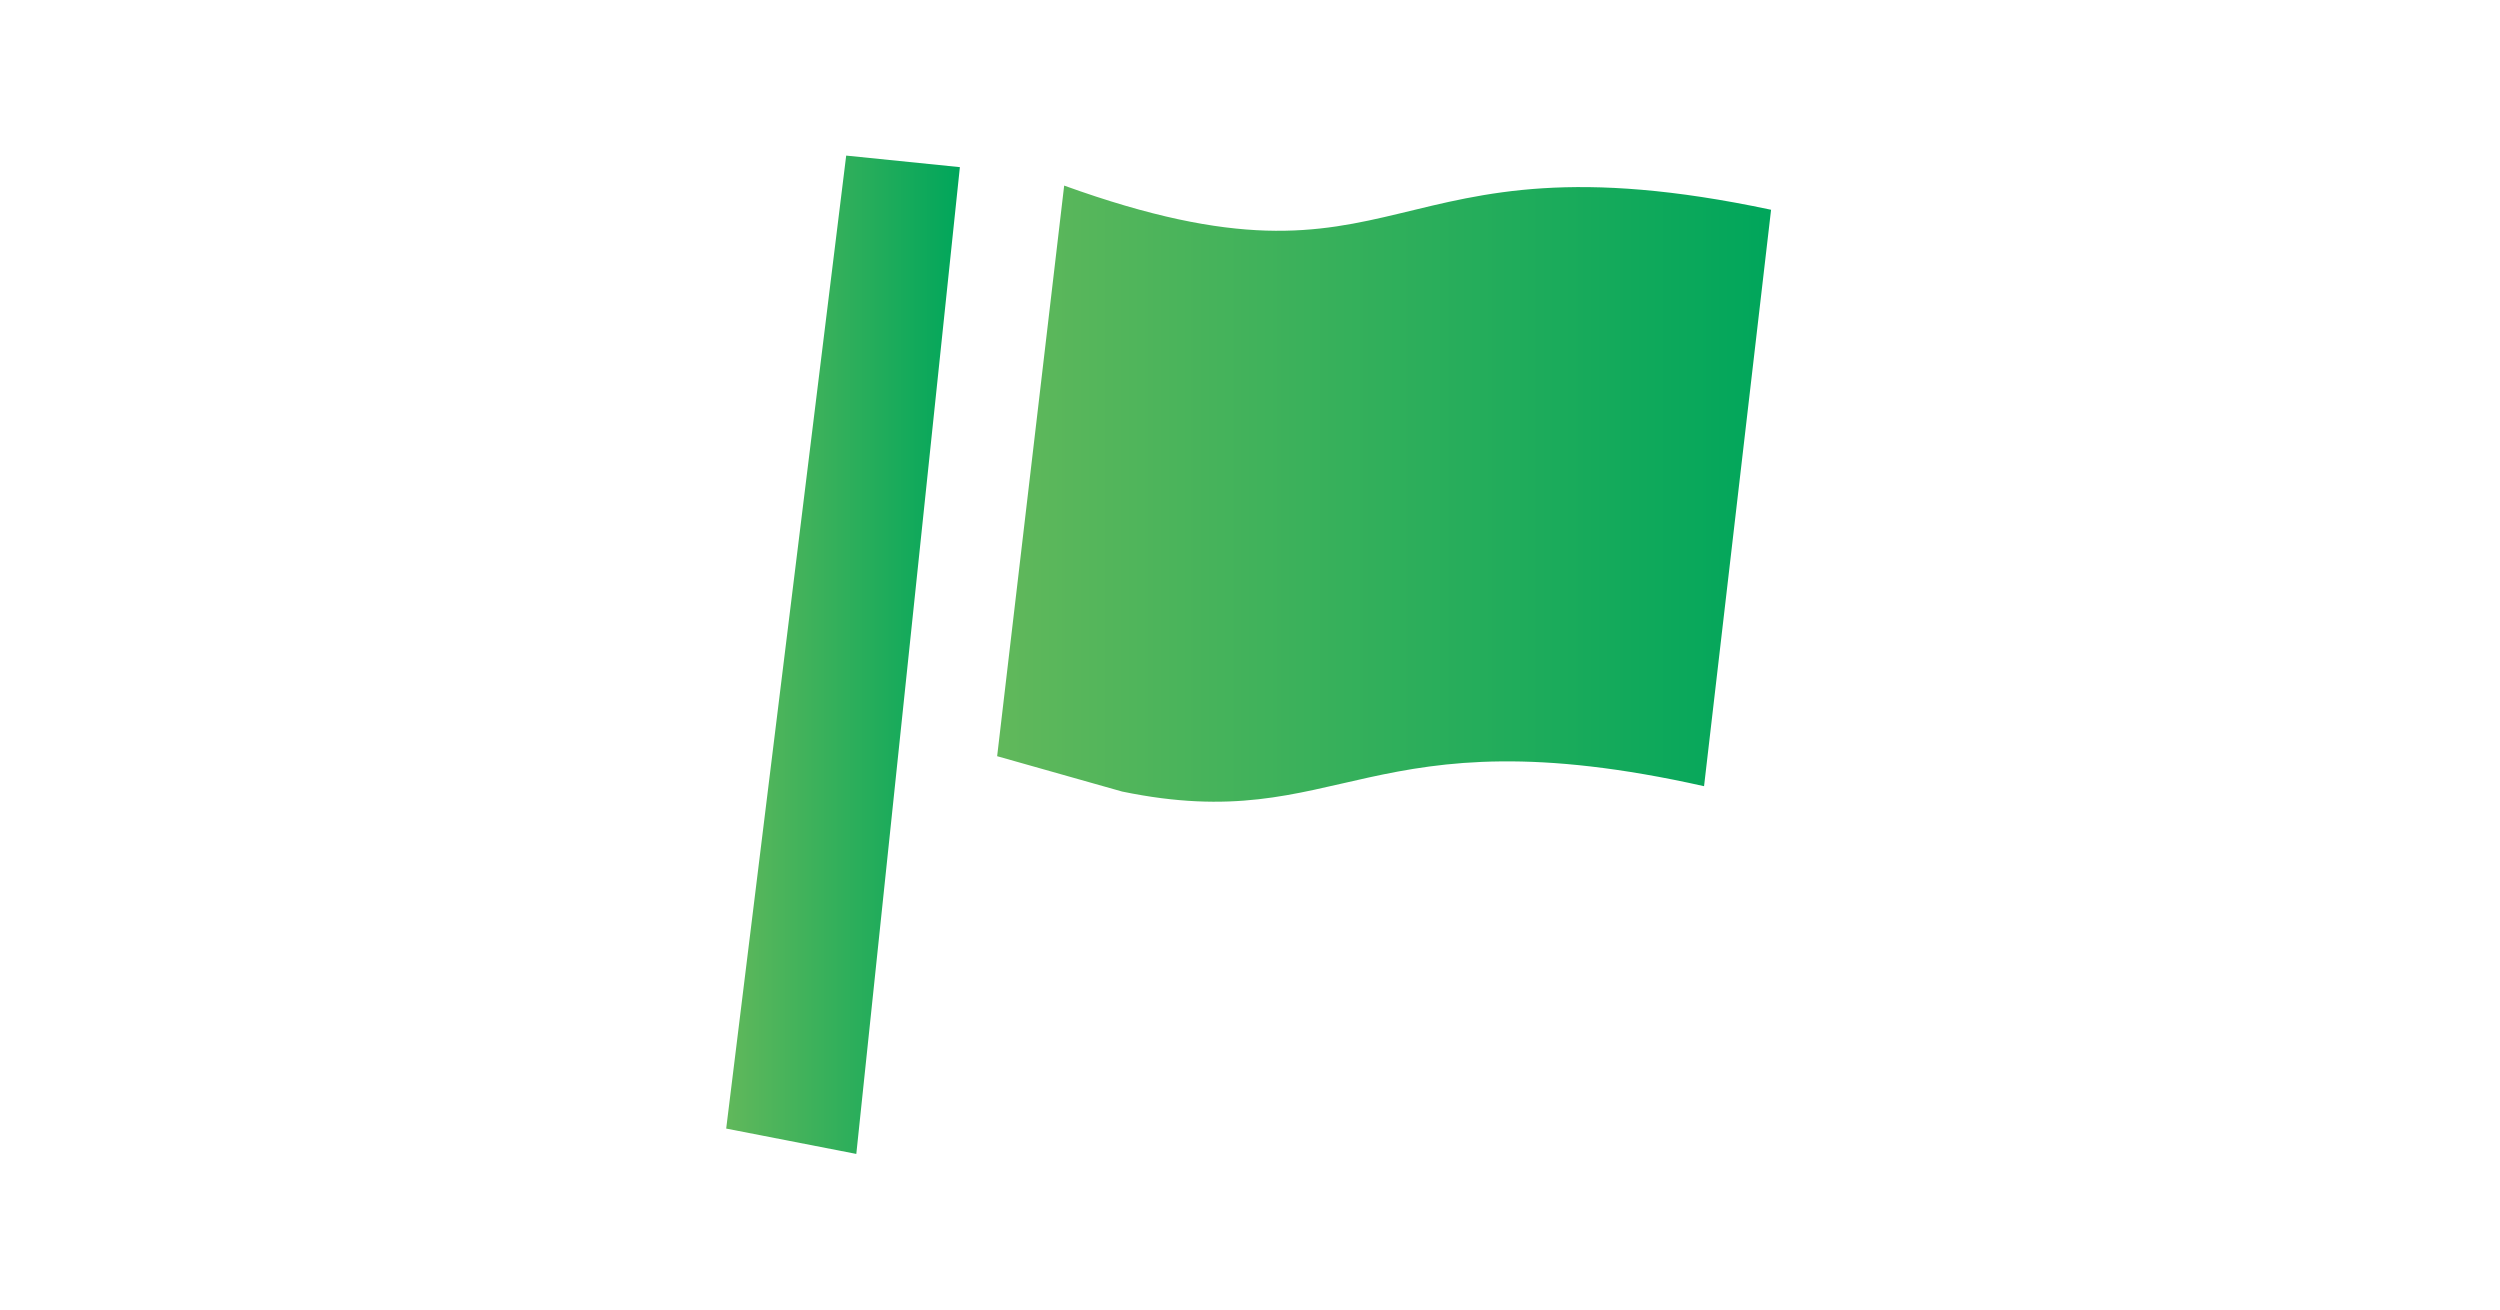 <?xml version="1.0" encoding="utf-8"?>
<!-- Generator: Adobe Illustrator 23.0.3, SVG Export Plug-In . SVG Version: 6.00 Build 0)  -->
<svg version="1.1" xmlns="http://www.w3.org/2000/svg" xmlns:xlink="http://www.w3.org/1999/xlink" x="0px" y="0px" viewBox="0 0 21 11" style="enable-background:new 0 0 21 11;" xml:space="preserve">
<style type="text/css">
	.st0{display:none;}
	.st1{display:inline;fill:url(#SVGID_1_);}
	.st2{display:inline;}
	.st3{fill:url(#SVGID_2_);}
	.st4{display:inline;fill:url(#SVGID_3_);}
	.st5{display:inline;fill:url(#SVGID_4_);}
	.st6{fill:url(#SVGID_5_);}
	.st7{fill:url(#SVGID_6_);}
	.st8{fill:url(#SVGID_7_);}
	.st9{display:inline;fill:url(#SVGID_8_);}
	.st10{display:inline;fill:url(#SVGID_9_);}
	.st11{display:inline;fill:url(#SVGID_10_);}
	.st12{display:inline;fill:url(#SVGID_11_);}
	.st13{display:inline;fill:url(#SVGID_12_);}
	.st14{fill:url(#SVGID_13_);}
	.st15{fill:url(#SVGID_14_);}
	.st16{fill:url(#SVGID_15_);}
	.st17{fill:url(#SVGID_16_);}
	.st18{display:inline;fill:url(#SVGID_17_);}
	.st19{display:inline;fill:url(#SVGID_18_);}
	.st20{display:inline;fill:url(#SVGID_19_);}
	.st21{display:inline;fill:url(#SVGID_20_);}
	.st22{display:inline;fill:url(#SVGID_21_);}
	.st23{display:inline;fill:url(#SVGID_22_);}
	.st24{fill:url(#SVGID_23_);}
	.st25{fill:url(#SVGID_24_);}
</style>
<g id="レイヤー_1" class="st0">
	<linearGradient id="SVGID_1_" gradientUnits="userSpaceOnUse" x1="10.546" y1="10.839" x2="10.546" y2="0.266">
		<stop  offset="0" style="stop-color:#FF678F"/>
		<stop  offset="1" style="stop-color:#F1365D"/>
	</linearGradient>
	<path class="st1" d="M15.213,3.096c-1.027-1.957-3.216-3.135-5.518-2.761C7.393,0.709,5.69,2.518,5.335,4.7
		c-3.213,0.852-5.33,1.842-5.212,2.567c0.118,0.726,2.446,0.995,5.77,0.785c1.037,1.932,3.211,3.089,5.497,2.718
		c2.285-0.371,3.981-2.157,4.354-4.318c3.22-0.852,5.344-1.844,5.226-2.57C20.851,3.157,18.53,2.887,15.213,3.096z M4.109,6.82
		C4.079,6.639,4.523,6.396,5.295,6.132c0.01,0.089,0.015,0.178,0.03,0.267c0.039,0.24,0.099,0.471,0.168,0.697
		C4.652,7.093,4.139,7.003,4.109,6.82z M15.806,6.254c0,0-2.481,0.906-4.939,1.305C8.562,7.933,5.895,7.945,5.895,7.945L5.53,7.16
		c0,0,2.361-0.001,5.198-0.462c2.837-0.461,5.077-1.207,5.077-1.207L15.806,6.254z M15.82,5.393
		c-0.007-0.228-0.024-0.457-0.061-0.688c-0.013-0.081-0.034-0.158-0.051-0.237c0.727,0.015,1.166,0.105,1.194,0.274
		C16.93,4.915,16.527,5.144,15.82,5.393z"/>
</g>
<g id="レイヤー_5" class="st0">
	<g class="st2">
		<linearGradient id="SVGID_2_" gradientUnits="userSpaceOnUse" x1="10.5" y1="10.896" x2="10.5" y2="0.17">
			<stop  offset="0" style="stop-color:#EA66A0"/>
			<stop  offset="1" style="stop-color:#E12A56"/>
		</linearGradient>
		<path class="st3" d="M10.5,0.17c-2.962,0-5.363,2.401-5.363,5.363c0,2.962,2.401,5.363,5.363,5.363s5.363-2.401,5.363-5.363
			C15.863,2.571,13.462,0.17,10.5,0.17z M12.752,7.358c-0.089,0.155-0.254,0.25-0.433,0.25H8.681c-0.179,0-0.344-0.095-0.433-0.25
			s-0.089-0.345,0-0.5l1.819-3.15c0.179-0.31,0.688-0.31,0.866,0l1.819,3.15C12.842,7.013,12.842,7.203,12.752,7.358z"/>
	</g>
</g>
<g id="レイヤー_2" class="st0">
	<linearGradient id="SVGID_3_" gradientUnits="userSpaceOnUse" x1="9.44" y1="8.7" x2="9.408" y2="1.677">
		<stop  offset="0" style="stop-color:#6766AD"/>
		<stop  offset="1" style="stop-color:#4D4C96"/>
	</linearGradient>
	<path class="st4" d="M11.87,0.121H6.977c-0.586,0-1.065,0.479-1.065,1.065v7.936c0,0.586,0.479,1.065,1.065,1.065h4.893
		c0.315,0,0.97-0.585,0.523-1.217c-0.384-0.543-1.859-1.12-1.859-1.391l2.402-3.979V1.186C12.935,0.601,12.456,0.121,11.87,0.121z
		 M10.533,8.482H7.249V8.216h3.284V8.482z M10.533,7.329H7.249V7.062h3.284V7.329z M10.533,6.175H7.249V5.908h3.284V6.175z
		 M11.598,5.021H7.249V4.754h4.349V5.021z M11.598,3.867H7.249V3.601h4.349V3.867z M11.598,2.713H7.249V2.447h4.349V2.713z
		 M11.598,1.559H7.249V1.293h4.349V1.559z"/>
	<linearGradient id="SVGID_4_" gradientUnits="userSpaceOnUse" x1="10.139" y1="9.122" x2="17.376" y2="3.05">
		<stop  offset="0" style="stop-color:#6766AD"/>
		<stop  offset="1" style="stop-color:#4D4C96"/>
	</linearGradient>
	<path class="st5" d="M17.561,3.367L14.26,1.438c-0.506-0.296-1.161-0.124-1.457,0.382L9.572,7.348
		C9.277,7.854,9.449,8.509,9.955,8.805l3.301,1.929c0.506,0.296,1.161,0.124,1.457-0.382l3.231-5.528
		C18.239,4.318,18.067,3.662,17.561,3.367z M13.926,9.452l-3.183-1.86l0.114-0.195l3.183,1.86L13.926,9.452z M14.419,8.607
		l-3.183-1.86l0.114-0.195l3.183,1.86L14.419,8.607z M14.913,7.763l-3.183-1.86l0.114-0.195l3.183,1.86L14.913,7.763z M15.407,6.918
		l-3.183-1.86l0.114-0.195l3.183,1.86L15.407,6.918z M15.9,6.074l-3.183-1.86l0.114-0.195l3.183,1.86L15.9,6.074z M16.394,5.229
		l-3.183-1.86l0.114-0.195l3.183,1.86L16.394,5.229z M16.887,4.384l-3.183-1.86l0.114-0.195l3.183,1.86L16.887,4.384z"/>
</g>
<g id="レイヤー_3" class="st0">
	<g class="st2">
		
			<linearGradient id="SVGID_5_" gradientUnits="userSpaceOnUse" x1="-0.143" y1="-1.648367e-05" x2="0.998" y2="-1.648367e-05" gradientTransform="matrix(-2.000000e-15 -8.91 -8.91 2.000000e-15 7.748 9.247)">
			<stop  offset="0" style="stop-color:#06E5F9"/>
			<stop  offset="1" style="stop-color:#2EA7E0"/>
		</linearGradient>
		<path class="st6" d="M12.252,5.441c-2.285,0-4.503,2.503-4.503,5.082c0-2.579-2.218-5.082-4.504-5.082
			c2.285,0,4.504-2.502,4.504-5.081C7.749,2.938,9.967,5.441,12.252,5.441z"/>
		
			<linearGradient id="SVGID_6_" gradientUnits="userSpaceOnUse" x1="-0.003" y1="-0.073" x2="0.997" y2="-0.073" gradientTransform="matrix(-1.000000e-15 -7.625 -7.625 1.000000e-15 13.741 10.83)">
			<stop  offset="0" style="stop-color:#06E5F9"/>
			<stop  offset="1" style="stop-color:#2EA7E0"/>
		</linearGradient>
		<path class="st7" d="M17.755,7.04c-1.755,0-3.458,1.877-3.458,3.813c0-1.935-1.703-3.813-3.458-3.813
			c1.755,0,3.458-1.878,3.458-3.813C14.297,5.162,16,7.04,17.755,7.04z"/>
		
			<linearGradient id="SVGID_7_" gradientUnits="userSpaceOnUse" x1="-0.006" y1="-0.162" x2="0.993" y2="-0.162" gradientTransform="matrix(-1.000000e-15 -3.439 -3.439 1.000000e-15 12.137 3.776)">
			<stop  offset="0" style="stop-color:#06E5F9"/>
			<stop  offset="1" style="stop-color:#2EA7E0"/>
		</linearGradient>
		<path class="st8" d="M14.546,2.079c-0.94,0-1.854,0.847-1.854,1.72c0-0.873-0.913-1.72-1.854-1.72
			c0.941,0,1.854-0.847,1.854-1.719C12.692,1.232,13.605,2.079,14.546,2.079z"/>
	</g>
</g>
<g id="レイヤー_4" class="st0">
	
		<linearGradient id="SVGID_8_" gradientUnits="userSpaceOnUse" x1="10.117" y1="8.559" x2="9.998" y2="4.819" gradientTransform="matrix(0.974 -0.228 0.228 0.974 -0.959 2.148)">
		<stop  offset="0" style="stop-color:#61B85B"/>
		<stop  offset="1" style="stop-color:#00A65B"/>
	</linearGradient>
	<polygon class="st9" points="14.374,7.747 13.719,8.803 7.105,7.822 10.556,2.258 	"/>
	
		<linearGradient id="SVGID_9_" gradientUnits="userSpaceOnUse" x1="14.52" y1="10.745" x2="13.915" y2="8.059" gradientTransform="matrix(0.974 -0.228 0.228 0.974 -0.959 2.148)">
		<stop  offset="0" style="stop-color:#61B85B"/>
		<stop  offset="1" style="stop-color:#00A65B"/>
	</linearGradient>
	<polygon class="st10" points="16.629,7.586 14.576,10.896 14.219,9.114 14.874,8.057 	"/>
	
		<linearGradient id="SVGID_10_" gradientUnits="userSpaceOnUse" x1="7.211" y1="3.1" x2="6.838" y2="1.054" gradientTransform="matrix(0.977 -0.214 0.214 0.977 -1.3 2.445)">
		<stop  offset="0" style="stop-color:#61B85B"/>
		<stop  offset="1" style="stop-color:#00A65B"/>
	</linearGradient>
	<polygon class="st11" points="7.4,3.499 7.09,4.076 4.819,2.938 5.576,1.762 	"/>
	
		<linearGradient id="SVGID_11_" gradientUnits="userSpaceOnUse" x1="4.949" y1="6.071" x2="4.885" y2="4.84" gradientTransform="matrix(0.969 -0.248 0.368 1.315 -1.798 0.802)">
		<stop  offset="0" style="stop-color:#61B85B"/>
		<stop  offset="1" style="stop-color:#00A65B"/>
	</linearGradient>
	<polygon class="st12" points="6.192,6.54 6.092,7.017 4,7.744 4.032,6.359 	"/>
	
		<linearGradient id="SVGID_12_" gradientUnits="userSpaceOnUse" x1="10.897" y1="2.453" x2="10.912" y2="1.757" gradientTransform="matrix(0.949 -0.305 0.282 0.707 -1.251 2.634)">
		<stop  offset="0" style="stop-color:#61B85B"/>
		<stop  offset="1" style="stop-color:#00A65B"/>
	</linearGradient>
	<polygon class="st13" points="10.13,1.68 9.646,1.937 8.966,0.47 10.042,0.104 	"/>
</g>
<g id="レイヤー_6" class="st0">
	<g class="st2">
		<linearGradient id="SVGID_13_" gradientUnits="userSpaceOnUse" x1="13.041" y1="6.236" x2="13.041" y2="4.133">
			<stop  offset="0" style="stop-color:#A8CC14"/>
			<stop  offset="1" style="stop-color:#85B12D"/>
		</linearGradient>
		<path class="st14" d="M13.047,6.434c0.7,0.001,0.966-0.767,1.255-1.06c0.153-0.077,0.267-0.386,0.169-0.478
			c-0.115-0.107-0.307,0.325-0.25,0.083c0.105-0.444-0.108-0.817-0.145-0.873c-0.058-0.071-0.12-0.146-0.188-0.226
			c-0.014-0.013-0.142,0.318-0.6,0.396c0.053-0.261-0.036-0.462-0.051-0.474c-0.186,0.232-0.329,0.449-0.654,0.603
			c-0.057-0.02-0.312-0.103-0.314-0.183c0,0.157-0.143,0.117-0.195,0.444c-0.235-0.105-0.365-0.197-0.365-0.197
			s0.156,0.478,0.179,0.649c0.037,0.268-0.154-0.387-0.305,0c-0.07,0.18,0.331,0.364,0.341,0.423
			C12.256,6.023,12.337,6.433,13.047,6.434z"/>
		<linearGradient id="SVGID_14_" gradientUnits="userSpaceOnUse" x1="7.818" y1="6.567" x2="7.818" y2="4.636">
			<stop  offset="0" style="stop-color:#A8CC14"/>
			<stop  offset="1" style="stop-color:#85B12D"/>
		</linearGradient>
		<path class="st15" d="M8.956,5.462c0.035-0.245-0.003-0.489-0.097-0.696C8.833,4.709,8.794,4.662,8.76,4.611
			C8.707,4.545,8.65,4.477,8.588,4.404c-0.026-0.025-0.053-0.048-0.081-0.07c-0.33,0.413-1.234,0.756-1.754,0.68
			C6.738,5.012,6.726,5.006,6.711,5.003C6.677,5.149,6.66,5.301,6.682,5.457C6.715,5.703,6.824,5.949,7.001,6.17
			C6.874,6.112,6.757,6.026,6.656,5.921c0.008,0.057,0.017,0.111,0.026,0.165C7.004,6.498,7.416,6.748,7.8,6.748
			c0.409,0.001,0.838-0.267,1.162-0.711C8.968,6,8.975,5.963,8.98,5.925C8.879,6.03,8.761,6.115,8.634,6.173
			C8.812,5.953,8.922,5.708,8.956,5.462z"/>
		<linearGradient id="SVGID_15_" gradientUnits="userSpaceOnUse" x1="10.5" y1="10.109" x2="10.5" y2="2.135">
			<stop  offset="0" style="stop-color:#A8CC14"/>
			<stop  offset="1" style="stop-color:#85B12D"/>
		</linearGradient>
		<path class="st16" d="M17.288,0.909L3.731,0.884c-0.147,0-0.267,0.119-0.267,0.266l-0.018,9.417c0,0.147,0.119,0.267,0.266,0.267
			l13.557,0.025c0.147,0,0.267-0.119,0.267-0.266l0.018-9.417C17.554,1.029,17.435,0.91,17.288,0.909z M5.898,10.267l0.377-2.531
			C6.157,7.659,6.042,7.549,5.911,7.438C5.846,7.383,6.196,7.366,6.331,6.882C6.521,6.198,5.78,5.955,6.198,4.633
			C6.41,3.96,6.699,3.713,6.957,3.589c0.242-0.167,0.54-0.269,0.866-0.268c0.326,0.001,0.623,0.104,0.865,0.271
			c0.257,0.125,0.545,0.373,0.755,1.047c0.412,1.323-0.33,1.564-0.142,2.248C9.434,7.372,9.784,7.39,9.719,7.445
			c-0.13,0.11-0.247,0.219-0.365,0.297l0.368,2.532L5.898,10.267z M15.125,10.285l-4.171-0.008c0,0,0.047-2.25,0.279-2.903
			c0.092-0.258,1.034-0.643,1.007-0.85c-0.053-0.399-1.123-0.878-0.959-2.393c0.083-0.766,0.547-1.004,0.828-1.139
			c0.264-0.182,0.589-0.293,0.945-0.292s0.68,0.113,0.944,0.296c0.281,0.136,0.728,0.378,0.824,1.142
			c0.191,1.529-1.041,2.013-1.013,2.469c0.012,0.191,0.913,0.598,1.055,0.823C15.196,7.959,15.125,10.285,15.125,10.285z"/>
	</g>
</g>
<g id="レイヤー_7" class="st0">
	<g id="お気に入り" class="st2">
		<linearGradient id="SVGID_16_" gradientUnits="userSpaceOnUse" x1="10.415" y1="10.377" x2="10.388" y2="0.415">
			<stop  offset="0" style="stop-color:#F5A93E"/>
			<stop  offset="1" style="stop-color:#EB5A13"/>
		</linearGradient>
		<path class="st17" d="M14.075,0.664c-0.172-0.017-0.334-0.025-0.482-0.025c-0.905,0-1.283,0.277-2.03,1.168l-1.166,1.39
			L9.23,1.808C8.482,0.917,8.104,0.639,7.199,0.639c-0.148,0-0.31,0.009-0.483,0.025C6.087,0.726,5.108,1.396,4.959,2.989v0.666
			c0.185,2,2.013,4.3,5.437,6.845c3.425-2.546,5.252-4.845,5.437-6.845V2.989C15.684,1.396,14.704,0.726,14.075,0.664z"/>
	</g>
</g>
<g id="レイヤー_8" class="st0">
	
		<linearGradient id="SVGID_17_" gradientUnits="userSpaceOnUse" x1="10.117" y1="8.56" x2="9.998" y2="4.819" gradientTransform="matrix(0.974 -0.228 0.228 0.974 -0.959 2.148)">
		<stop  offset="0" style="stop-color:#FFC107"/>
		<stop  offset="1" style="stop-color:#FF9220"/>
	</linearGradient>
	<polygon class="st18" points="14.374,7.747 13.719,8.803 7.105,7.822 10.556,2.258 	"/>
	
		<linearGradient id="SVGID_18_" gradientUnits="userSpaceOnUse" x1="14.521" y1="10.746" x2="13.915" y2="8.059" gradientTransform="matrix(0.974 -0.228 0.228 0.974 -0.959 2.148)">
		<stop  offset="0" style="stop-color:#FFC107"/>
		<stop  offset="1" style="stop-color:#FF9220"/>
	</linearGradient>
	<polygon class="st19" points="16.629,7.586 14.576,10.896 14.219,9.114 14.874,8.057 	"/>
	
		<linearGradient id="SVGID_19_" gradientUnits="userSpaceOnUse" x1="7.211" y1="3.1" x2="6.838" y2="1.054" gradientTransform="matrix(0.977 -0.214 0.214 0.977 -1.3 2.445)">
		<stop  offset="0" style="stop-color:#FFC107"/>
		<stop  offset="1" style="stop-color:#FF9220"/>
	</linearGradient>
	<polygon class="st20" points="7.4,3.499 7.09,4.076 4.819,2.938 5.576,1.762 	"/>
	
		<linearGradient id="SVGID_20_" gradientUnits="userSpaceOnUse" x1="4.949" y1="6.071" x2="4.885" y2="4.84" gradientTransform="matrix(0.969 -0.248 0.368 1.315 -1.798 0.802)">
		<stop  offset="0" style="stop-color:#FFC107"/>
		<stop  offset="1" style="stop-color:#FF9220"/>
	</linearGradient>
	<polygon class="st21" points="6.192,6.54 6.092,7.017 4,7.744 4.032,6.359 	"/>
	
		<linearGradient id="SVGID_21_" gradientUnits="userSpaceOnUse" x1="10.897" y1="2.453" x2="10.912" y2="1.757" gradientTransform="matrix(0.949 -0.305 0.282 0.707 -1.251 2.634)">
		<stop  offset="0" style="stop-color:#FFC107"/>
		<stop  offset="1" style="stop-color:#FF9220"/>
	</linearGradient>
	<polygon class="st22" points="10.13,1.68 9.646,1.937 8.966,0.47 10.042,0.104 	"/>
</g>
<g id="レイヤー_9" class="st0">
	<linearGradient id="SVGID_22_" gradientUnits="userSpaceOnUse" x1="7.77" y1="5.707" x2="14.694" y2="5.707">
		<stop  offset="0" style="stop-color:#61B85B"/>
		<stop  offset="1" style="stop-color:#00A65B"/>
	</linearGradient>
	<path class="st23" d="M8.755,1.514L7.77,9.9H8.84l0.402-3.298c1.852,0.383,2.043-0.683,4.888-0.045l0.563-4.842
		C11.375,1.011,11.681,2.569,8.755,1.514z"/>
</g>
<g id="レイヤー_10">
	<linearGradient id="SVGID_23_" gradientUnits="userSpaceOnUse" x1="8.376" y1="4.147" x2="14.878" y2="4.147">
		<stop  offset="0" style="stop-color:#61B85B"/>
		<stop  offset="1" style="stop-color:#00A65B"/>
	</linearGradient>
	<path class="st24" d="M8.939,1.559L8.376,6.352l1.05,0.297c1.852,0.383,2.043-0.683,4.888-0.045l0.563-4.842
		C11.559,1.057,11.865,2.615,8.939,1.559z"/>
	<linearGradient id="SVGID_24_" gradientUnits="userSpaceOnUse" x1="6.1" y1="5.5" x2="8.063" y2="5.5">
		<stop  offset="0" style="stop-color:#61B85B"/>
		<stop  offset="1" style="stop-color:#00A65B"/>
	</linearGradient>
	<path class="st25" d="M7.108,1.307L6.1,9.48l1.093,0.213l0.87-8.289L7.108,1.307z"/>
</g>
</svg>
